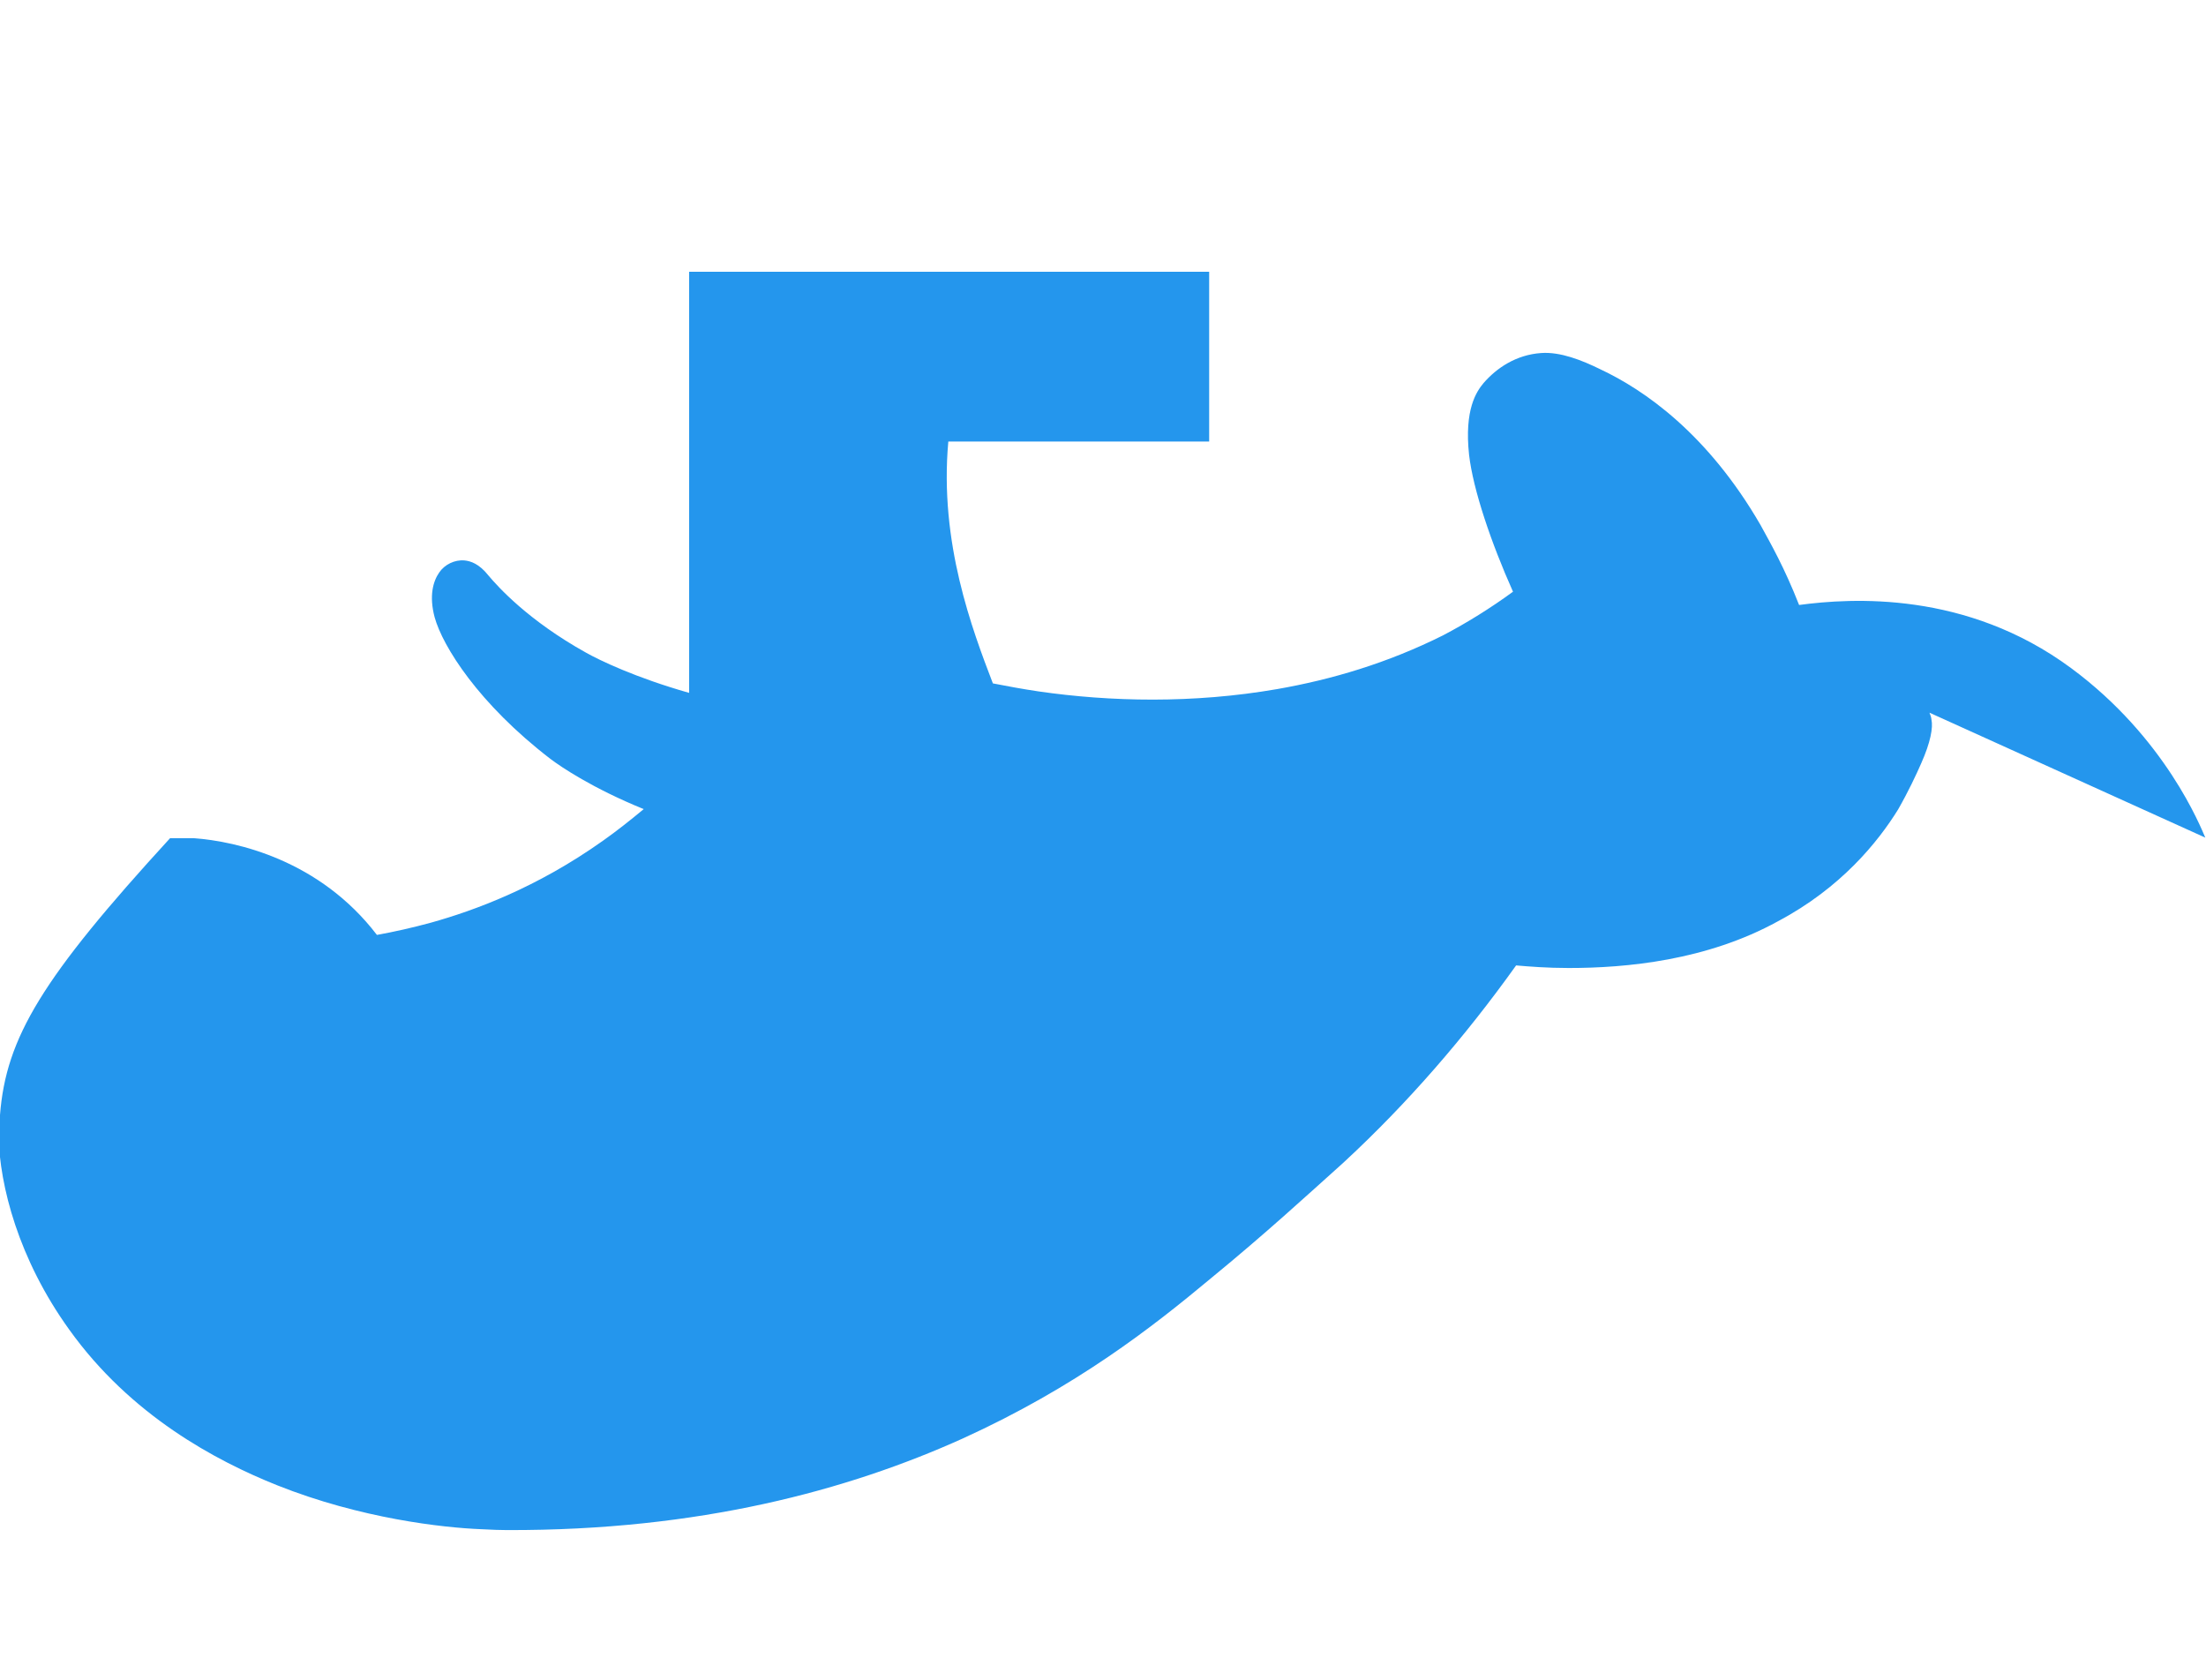 <svg viewBox="0 0 256 195" xmlns="http://www.w3.org/2000/svg">
  <path fill="#2496ED" d="M255.92 97.21c-.53-1.2-4.6-11.57-15.57-19.67-12.17-9-25.53-8.14-31.57-7.33-1.73-4.4-3.27-7.07-4.47-9.27-6.13-10.6-13.5-15.7-18.63-18.1-2.1-1.03-4.6-2.03-6.83-1.87-2.9.2-5.17 1.73-6.7 3.5-.83 1-2.23 3.07-1.67 8.3.47 4.07 2.57 10.24 5.1 15.9-2.6 1.9-5.33 3.6-8.13 5.07-6.47 3.23-12.94 5.13-19.23 6.23-9.8 1.7-19.4 1.47-27.7.27-1.83-.27-3.6-.6-5.3-.93-2.37-6.2-6.24-16.33-5.17-28.07h30.27v-19.7H79.97v48.87c-6.23-1.77-10.43-3.8-11.97-4.67-6.7-3.73-10.2-7.63-11.3-8.93-1.1-1.4-2.1-1.7-2.8-1.77-1.13-.1-2.3.47-2.93 1.4-.7 1-1.2 2.7-.53 5.2.93 3.37 5.1 10.03 13.43 16.43 1.23.93 4.87 3.4 10.83 5.83-1.6 1.33-3.17 2.57-4.73 3.67-7.7 5.47-14.93 8.1-19.93 9.5-2.2.6-4.3 1.07-6.3 1.43-6.63-8.67-16.23-10.87-21.3-11.23h-2.7C4.9 113.47.7 120.4 0 129.4c-.03.6-.2 1.43-.17 2.4.13 5.8 2.3 14.3 8.2 22.5 7.13 9.97 17.03 15.23 24.13 18.07 9.7 3.87 19.3 4.93 23.7 5.1 1.3.07 2.27.1 2.93.1h.07c22.3.07 39.57-4.63 52.87-10.63 13.17-6 21.97-12.9 28.77-18.57 6.43-5.27 11.23-9.7 15.1-13.17l.47-.43c7.23-6.7 13.9-14.37 19.87-22.73 1.5.13 3.6.3 6.1.3 6.7 0 16.03-.87 24.3-5.43 7.3-3.87 11.6-9.2 13.93-12.97 1.2-2.1 2.1-4.03 2.67-5.33 1.1-2.47 1.4-4.17 1.2-5.1-.03-.27-.1-.5-.23-.8z"/>
</svg>